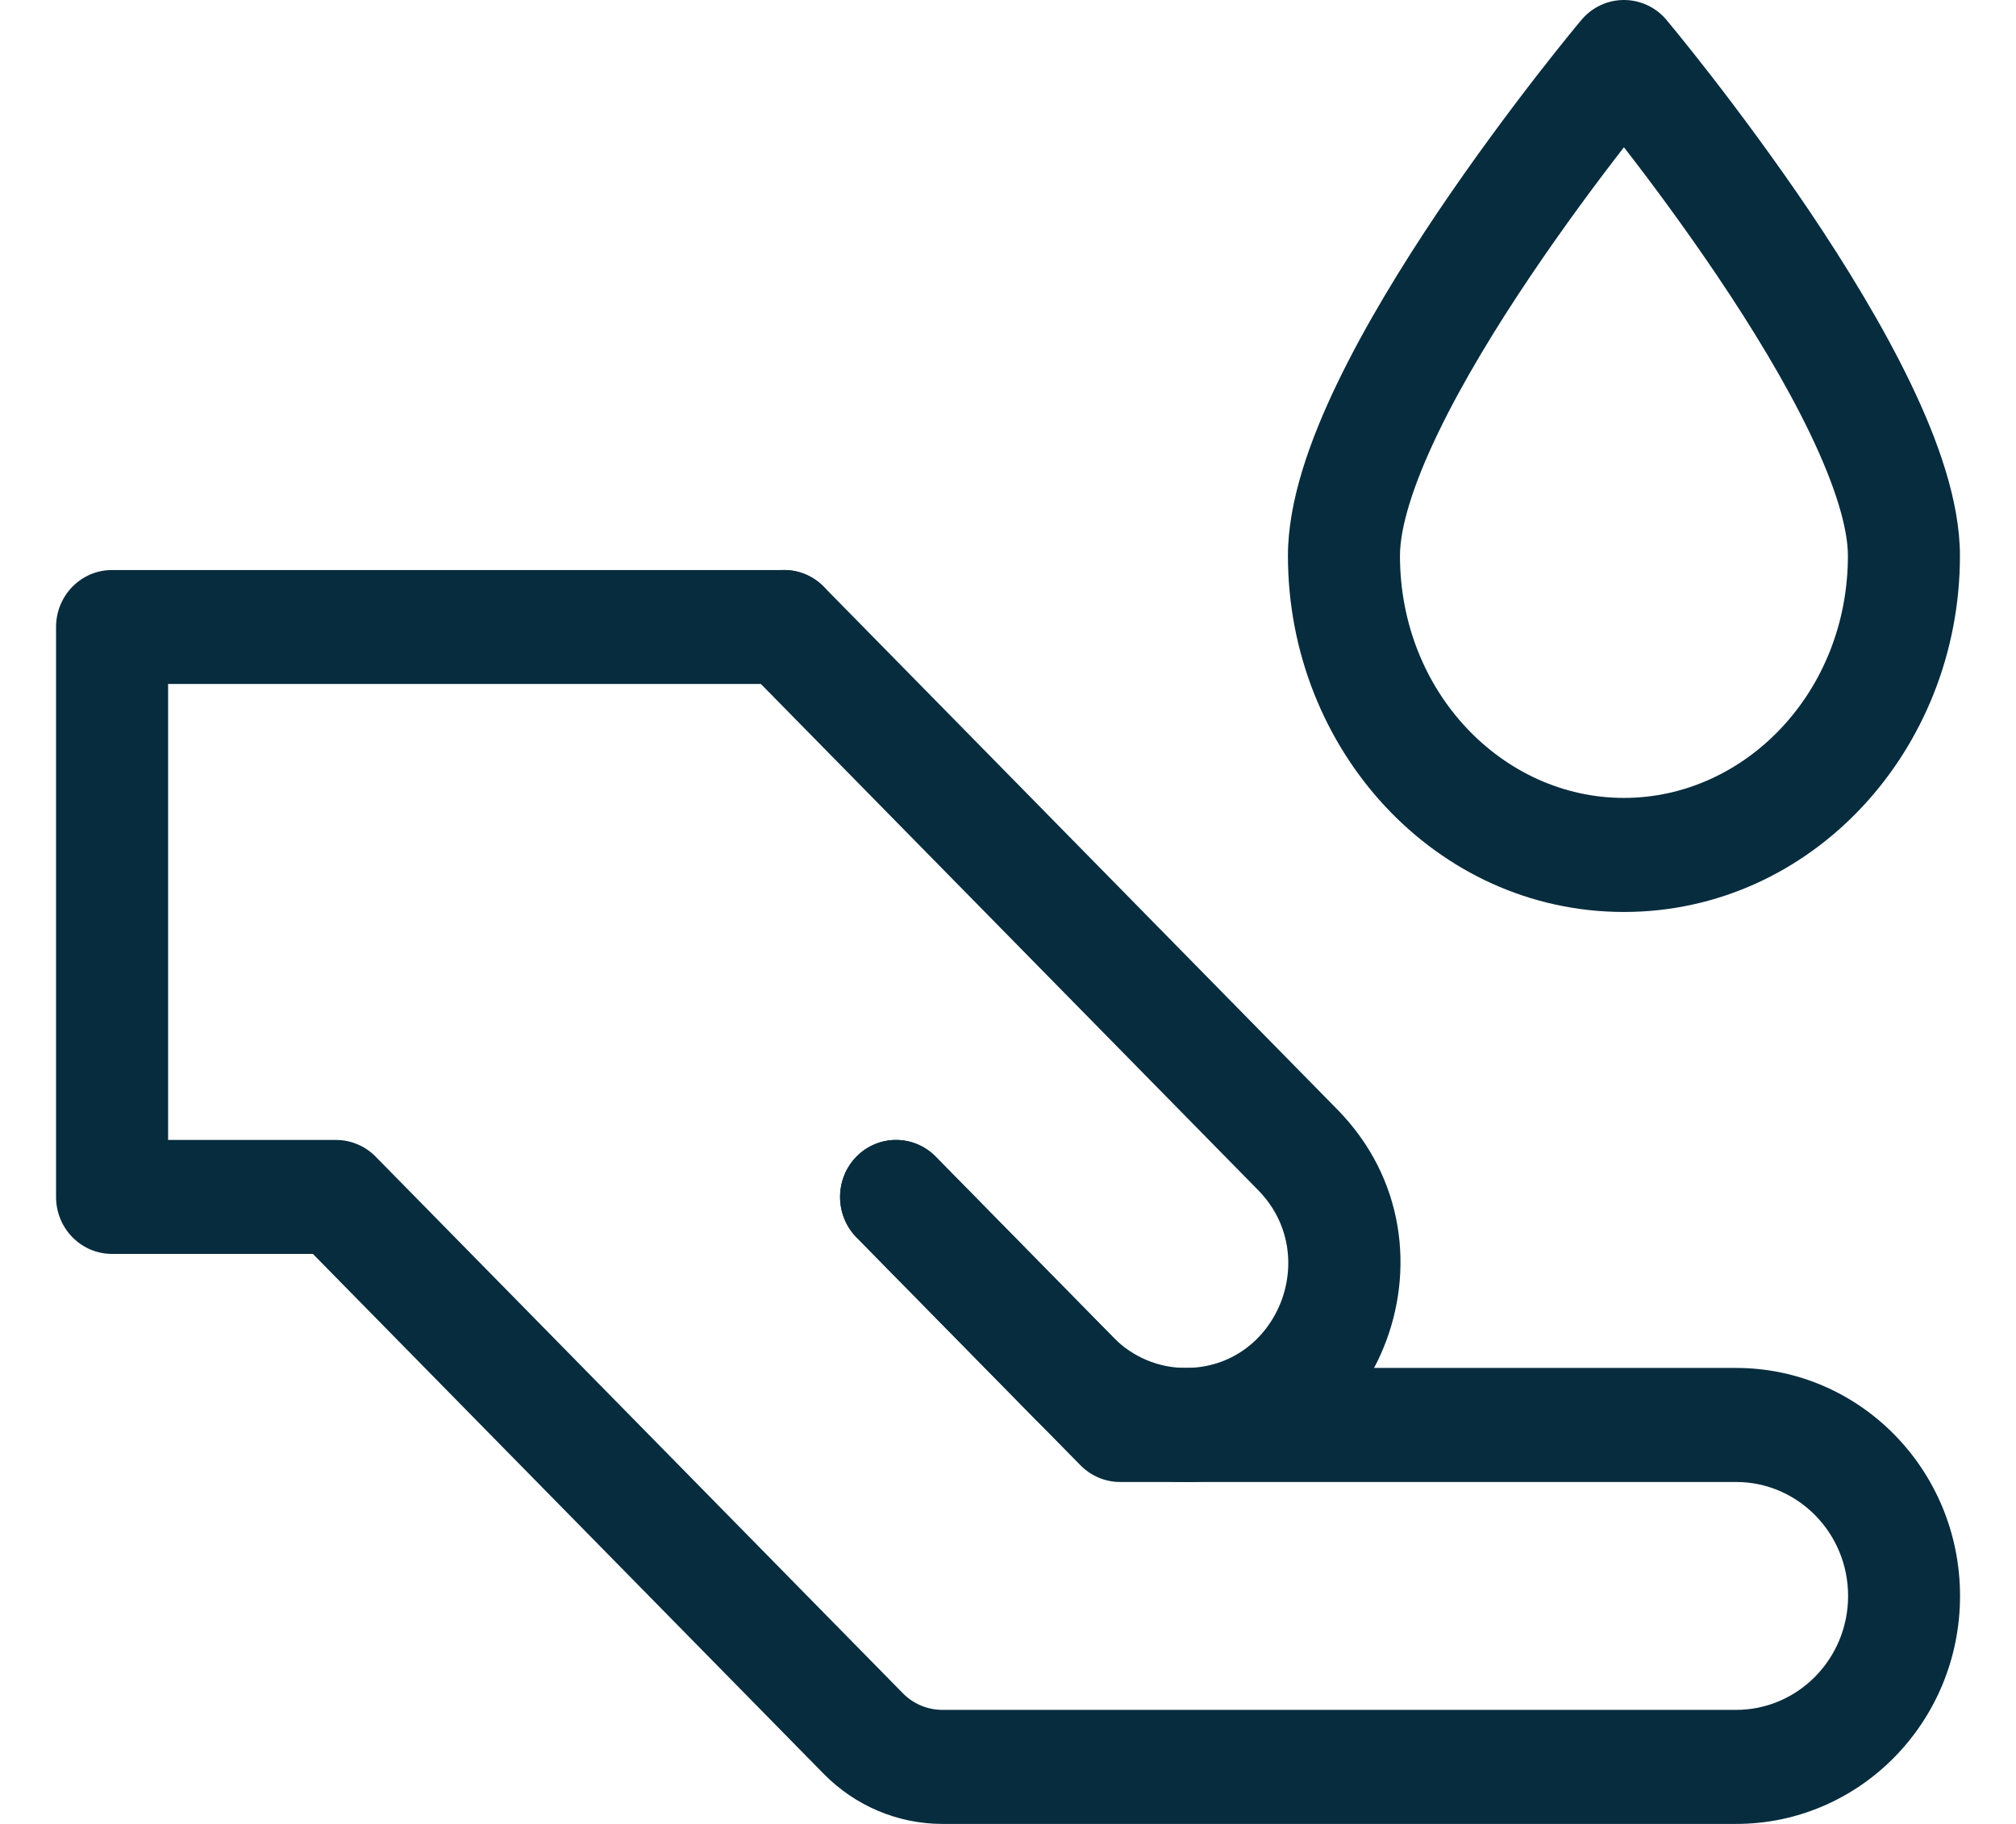 <svg width="21" height="19" viewBox="0 0 21 19" fill="none" xmlns="http://www.w3.org/2000/svg">
<g clip-path="url(#clip0_15250_14748)">
<path fill-rule="evenodd" clip-rule="evenodd" d="M18.084 14.25C19.373 14.25 20.417 15.313 20.417 16.625C20.417 17.937 19.373 19 18.084 19H9.817C9.353 19 8.908 18.812 8.58 18.478L3.259 13.062H1.167C0.845 13.062 0.584 12.797 0.584 12.469V6.531C0.584 6.203 0.845 5.938 1.167 5.938H8.167C8.489 5.938 8.751 6.203 8.751 6.531C8.751 6.859 8.489 7.125 8.167 7.125H1.751V11.875H3.501C3.655 11.875 3.804 11.938 3.913 12.049L9.405 17.639C9.514 17.75 9.663 17.812 9.817 17.812H18.084C18.728 17.812 19.251 17.281 19.251 16.625C19.251 15.969 18.728 15.438 18.084 15.438H11.667C11.513 15.438 11.364 15.375 11.255 15.264L8.921 12.889C8.694 12.657 8.694 12.281 8.921 12.049C9.149 11.817 9.519 11.817 9.747 12.049L11.909 14.25H18.084Z" fill="#072C3E"/>
<path fill-rule="evenodd" clip-rule="evenodd" d="M12.351 14.25C13.301 14.25 13.777 13.081 13.105 12.397L7.755 6.951C7.527 6.719 7.527 6.343 7.755 6.111C7.983 5.88 8.352 5.88 8.58 6.111L13.93 11.557C15.337 12.989 14.34 15.438 12.351 15.438C11.758 15.438 11.19 15.198 10.772 14.772L8.921 12.889C8.694 12.657 8.694 12.281 8.921 12.049C9.149 11.817 9.519 11.817 9.746 12.049L11.597 13.932C11.797 14.136 12.068 14.25 12.351 14.25Z" fill="#072C3E"/>
<path fill-rule="evenodd" clip-rule="evenodd" d="M17.36 0.208L16.916 0.594L16.473 0.208C16.583 0.076 16.745 0 16.916 0C17.087 0 17.249 0.076 17.36 0.208ZM16.916 1.534C16.648 1.879 16.293 2.355 15.939 2.881C15.582 3.411 15.235 3.98 14.979 4.512C14.714 5.062 14.583 5.5 14.583 5.789C14.583 7.21 15.654 8.312 16.916 8.312C18.178 8.312 19.249 7.21 19.249 5.789C19.249 5.5 19.118 5.062 18.853 4.512C18.597 3.98 18.25 3.411 17.893 2.881C17.539 2.355 17.184 1.879 16.916 1.534ZM16.916 0.594C16.473 0.208 16.473 0.208 16.473 0.208L16.47 0.211L16.463 0.22L16.437 0.251C16.414 0.278 16.382 0.318 16.341 0.368C16.259 0.47 16.142 0.615 16.002 0.796C15.724 1.155 15.351 1.654 14.976 2.21C14.604 2.764 14.222 3.386 13.931 3.99C13.649 4.575 13.416 5.217 13.416 5.789C13.416 7.811 14.957 9.5 16.916 9.5C18.875 9.5 20.416 7.811 20.416 5.789C20.416 5.217 20.183 4.575 19.901 3.99C19.61 3.386 19.228 2.764 18.856 2.21C18.481 1.654 18.108 1.155 17.83 0.796C17.69 0.615 17.573 0.47 17.491 0.368C17.45 0.318 17.418 0.278 17.395 0.251L17.369 0.22L17.362 0.211L17.36 0.209L17.36 0.208C17.359 0.208 17.36 0.208 16.916 0.594Z" fill="#072C3E"/>
</g>
<defs>
<clipPath id="clip0_15250_14748">
<rect width="21" height="19" fill="white"/>
</clipPath>
</defs>
</svg>
